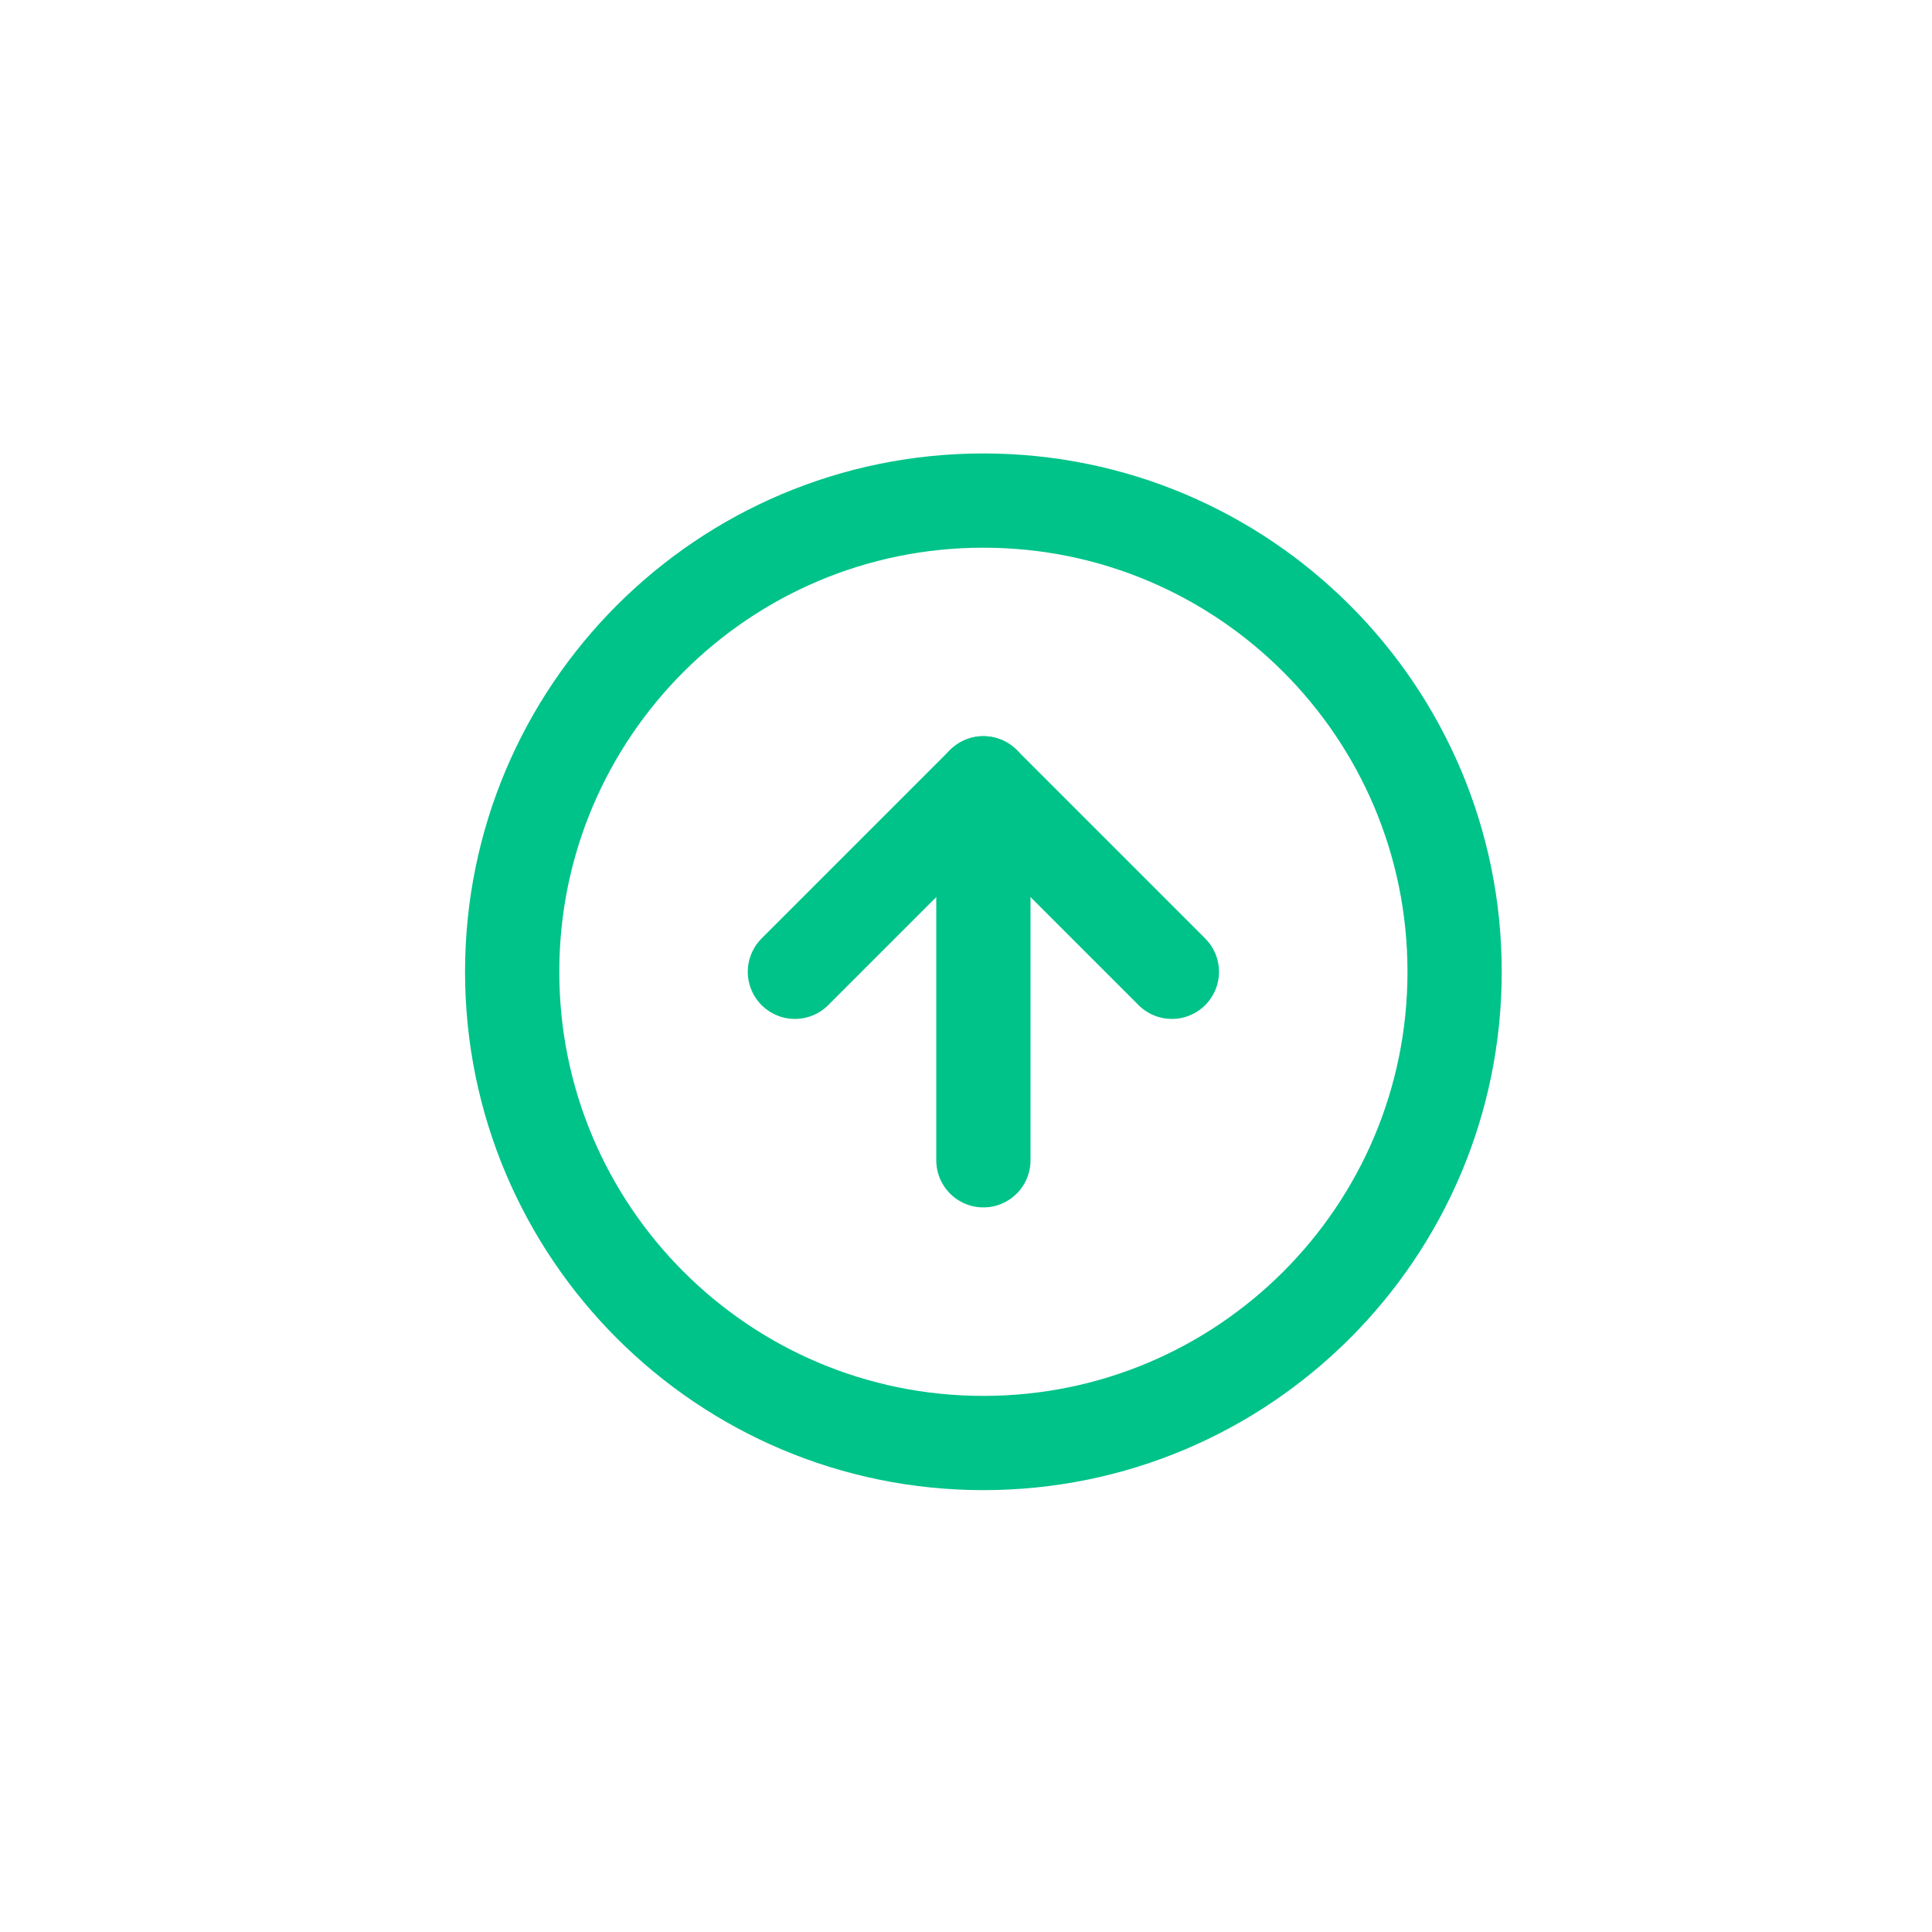 <svg width="41" height="41" viewBox="0 0 41 41" fill="none" xmlns="http://www.w3.org/2000/svg">
<path d="M20.869 30.623C26.392 30.623 30.869 26.146 30.869 20.623C30.869 15.1 26.392 10.623 20.869 10.623C15.347 10.623 10.869 15.1 10.869 20.623C10.869 26.146 15.347 30.623 20.869 30.623Z" stroke="#00C389" stroke-width="2" stroke-linecap="round" stroke-linejoin="round"/>
<path d="M24.869 20.623L20.869 16.623L16.869 20.623" stroke="#00C389" stroke-width="2" stroke-linecap="round" stroke-linejoin="round"/>
<path d="M20.869 24.623V16.623" stroke="#00C389" stroke-width="2" stroke-linecap="round" stroke-linejoin="round"/>
</svg>
